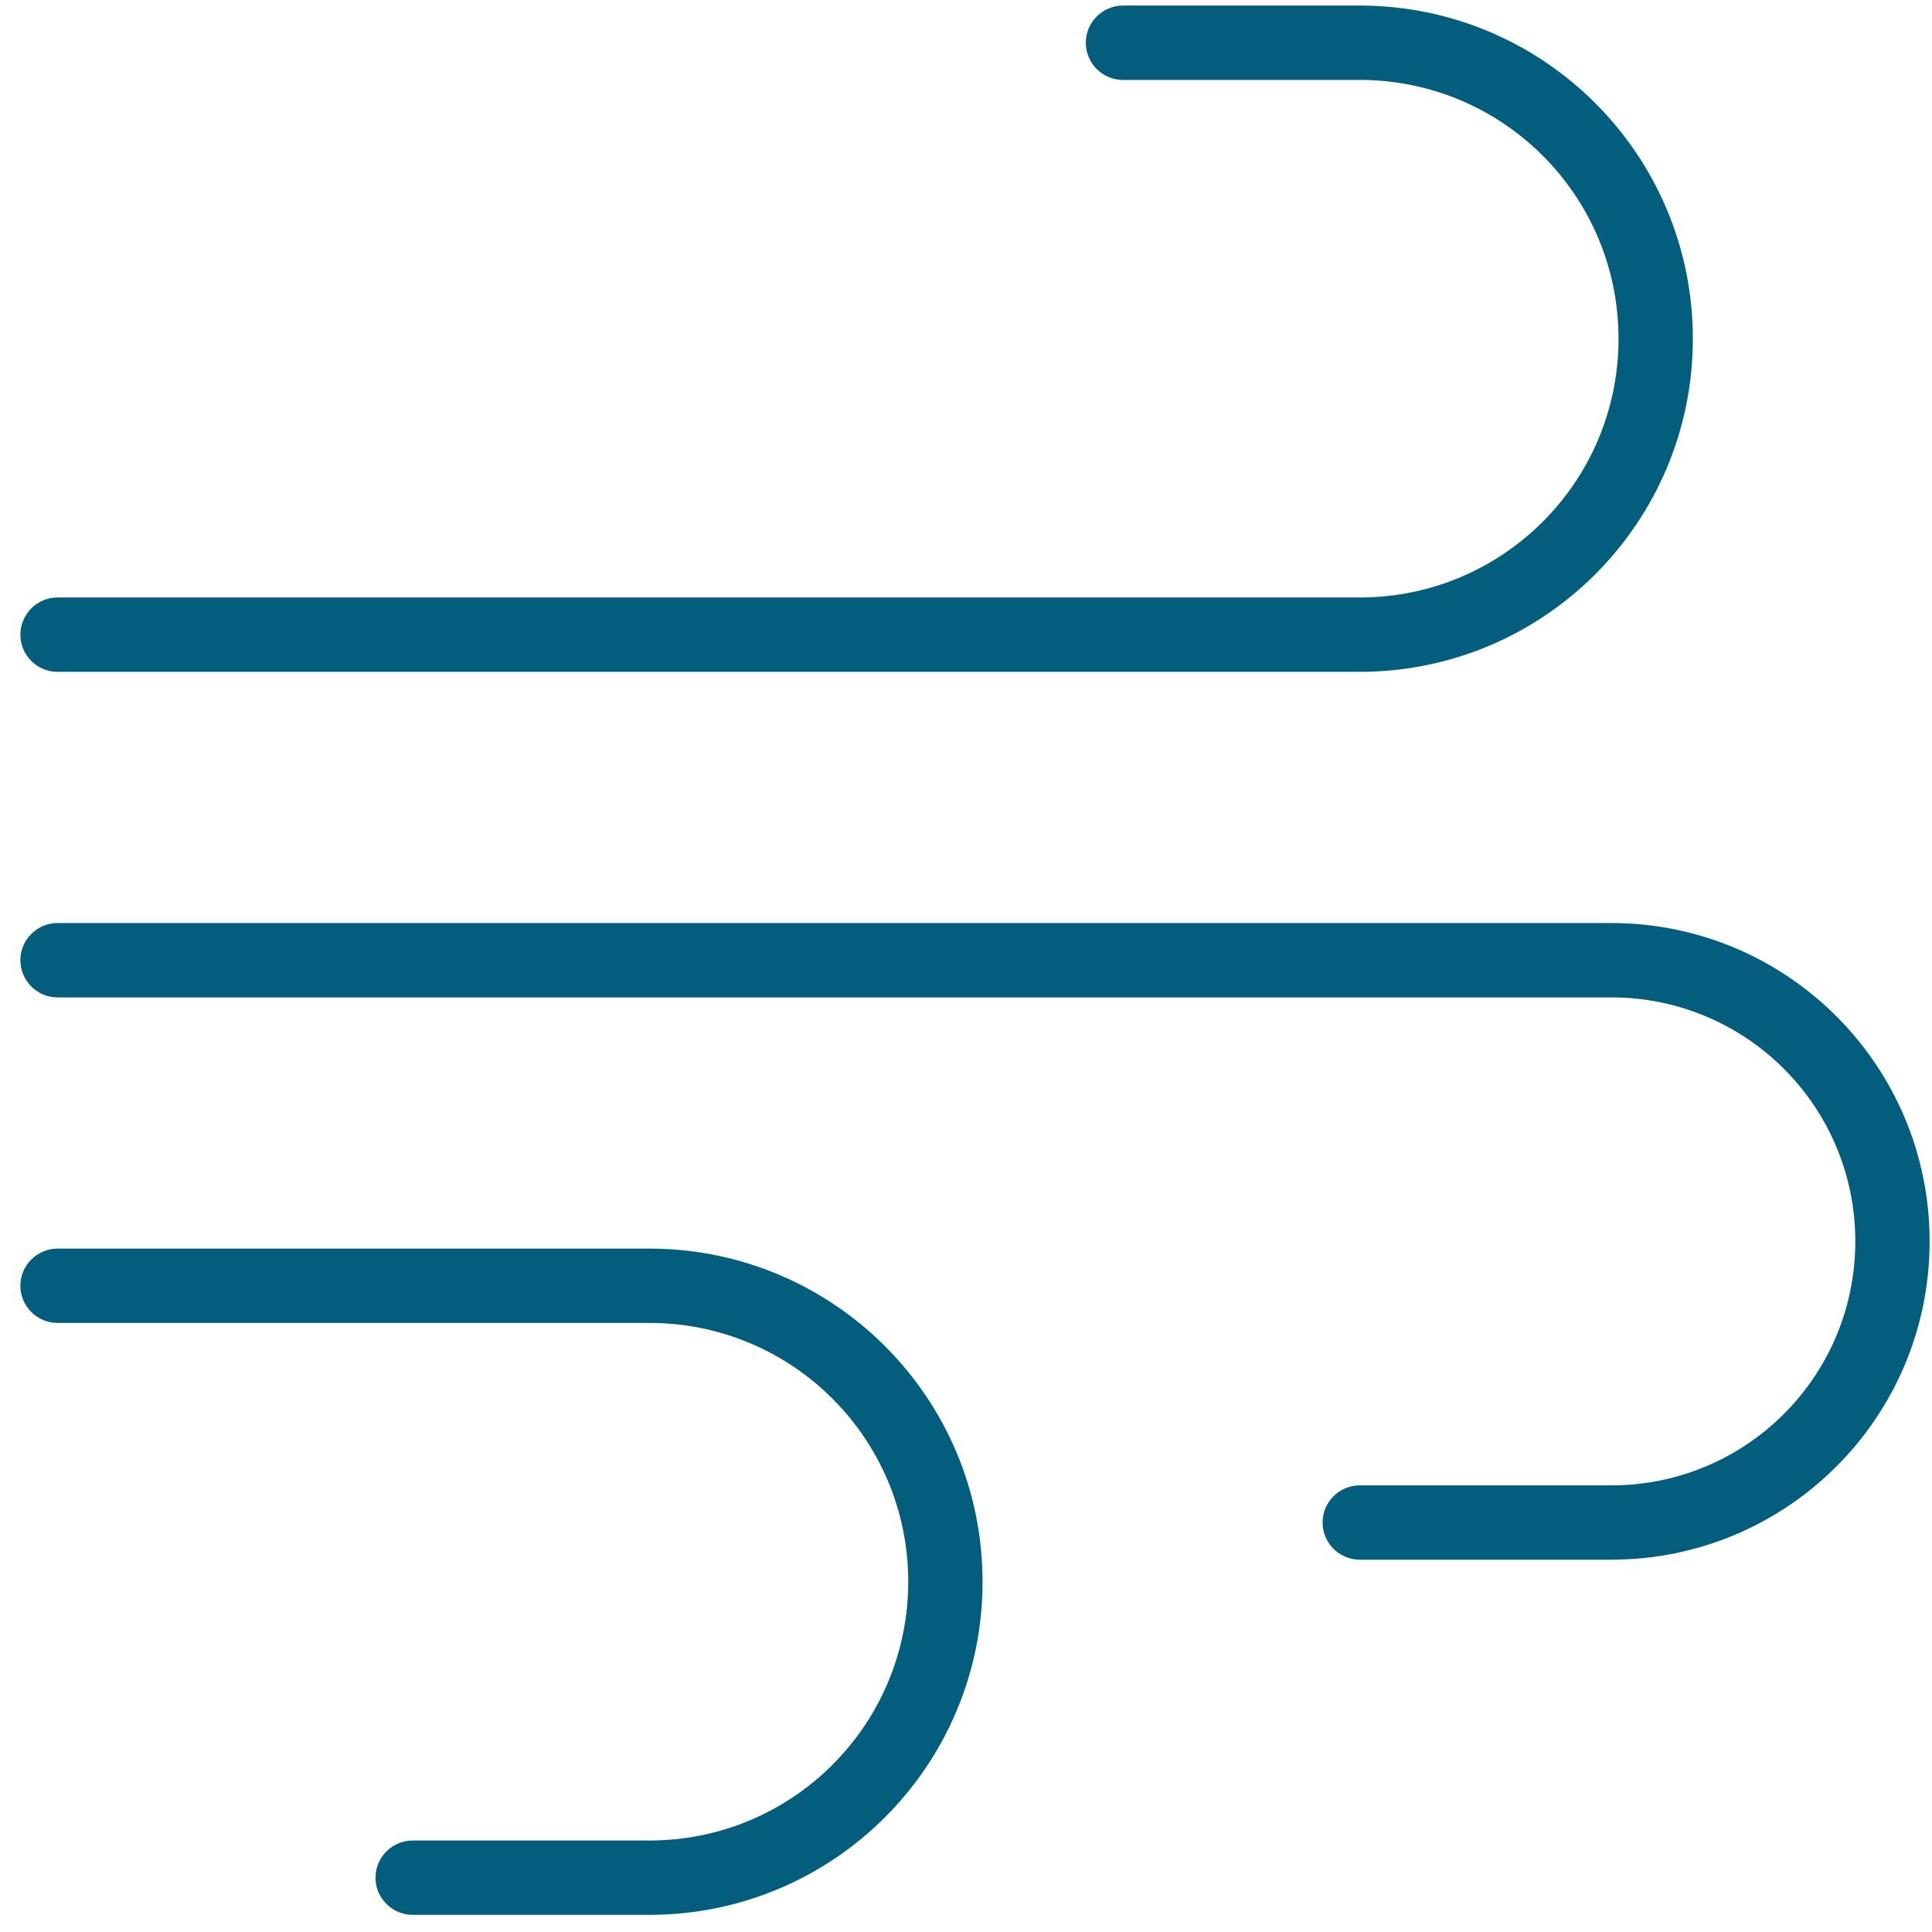 <svg width="51" height="51" viewBox="0 0 51 51" fill="none" xmlns="http://www.w3.org/2000/svg">
<g id="wind-thin (1) 2">
<path id="Vector" d="M28.762 1.129C28.762 1.614 29.159 2.01 29.644 2.01H35.894C39.725 2.01 42.825 5.11 42.825 8.941C42.825 12.773 39.725 15.872 35.894 15.872H1.519C1.034 15.872 0.638 16.269 0.638 16.754C0.638 17.239 1.034 17.635 1.519 17.635H35.894C40.695 17.635 44.587 13.742 44.587 8.941C44.587 4.14 40.695 0.247 35.894 0.247H29.644C29.159 0.247 28.762 0.644 28.762 1.129ZM35.013 40.191C35.013 40.676 35.409 41.072 35.894 41.072H42.534C47.121 41.072 50.837 37.356 50.837 32.769C50.837 28.183 47.121 24.466 42.534 24.466H1.519C1.034 24.466 0.638 24.863 0.638 25.347C0.638 25.832 1.034 26.229 1.519 26.229H42.534C46.151 26.229 49.075 29.153 49.075 32.769C49.075 36.386 46.151 39.31 42.534 39.31H35.894C35.409 39.31 35.013 39.706 35.013 40.191ZM10.894 50.447H17.144C21.945 50.447 25.837 46.555 25.837 41.754C25.837 36.952 21.945 33.06 17.144 33.06H1.519C1.034 33.06 0.638 33.456 0.638 33.941C0.638 34.426 1.034 34.822 1.519 34.822H17.144C20.975 34.822 24.075 37.922 24.075 41.754C24.075 45.585 20.975 48.685 17.144 48.685H10.894C10.409 48.685 10.012 49.081 10.012 49.566C10.012 50.051 10.409 50.447 10.894 50.447Z" fill="#035E7D" stroke="#035E7D" stroke-width="0.2"/>
</g>
</svg>
